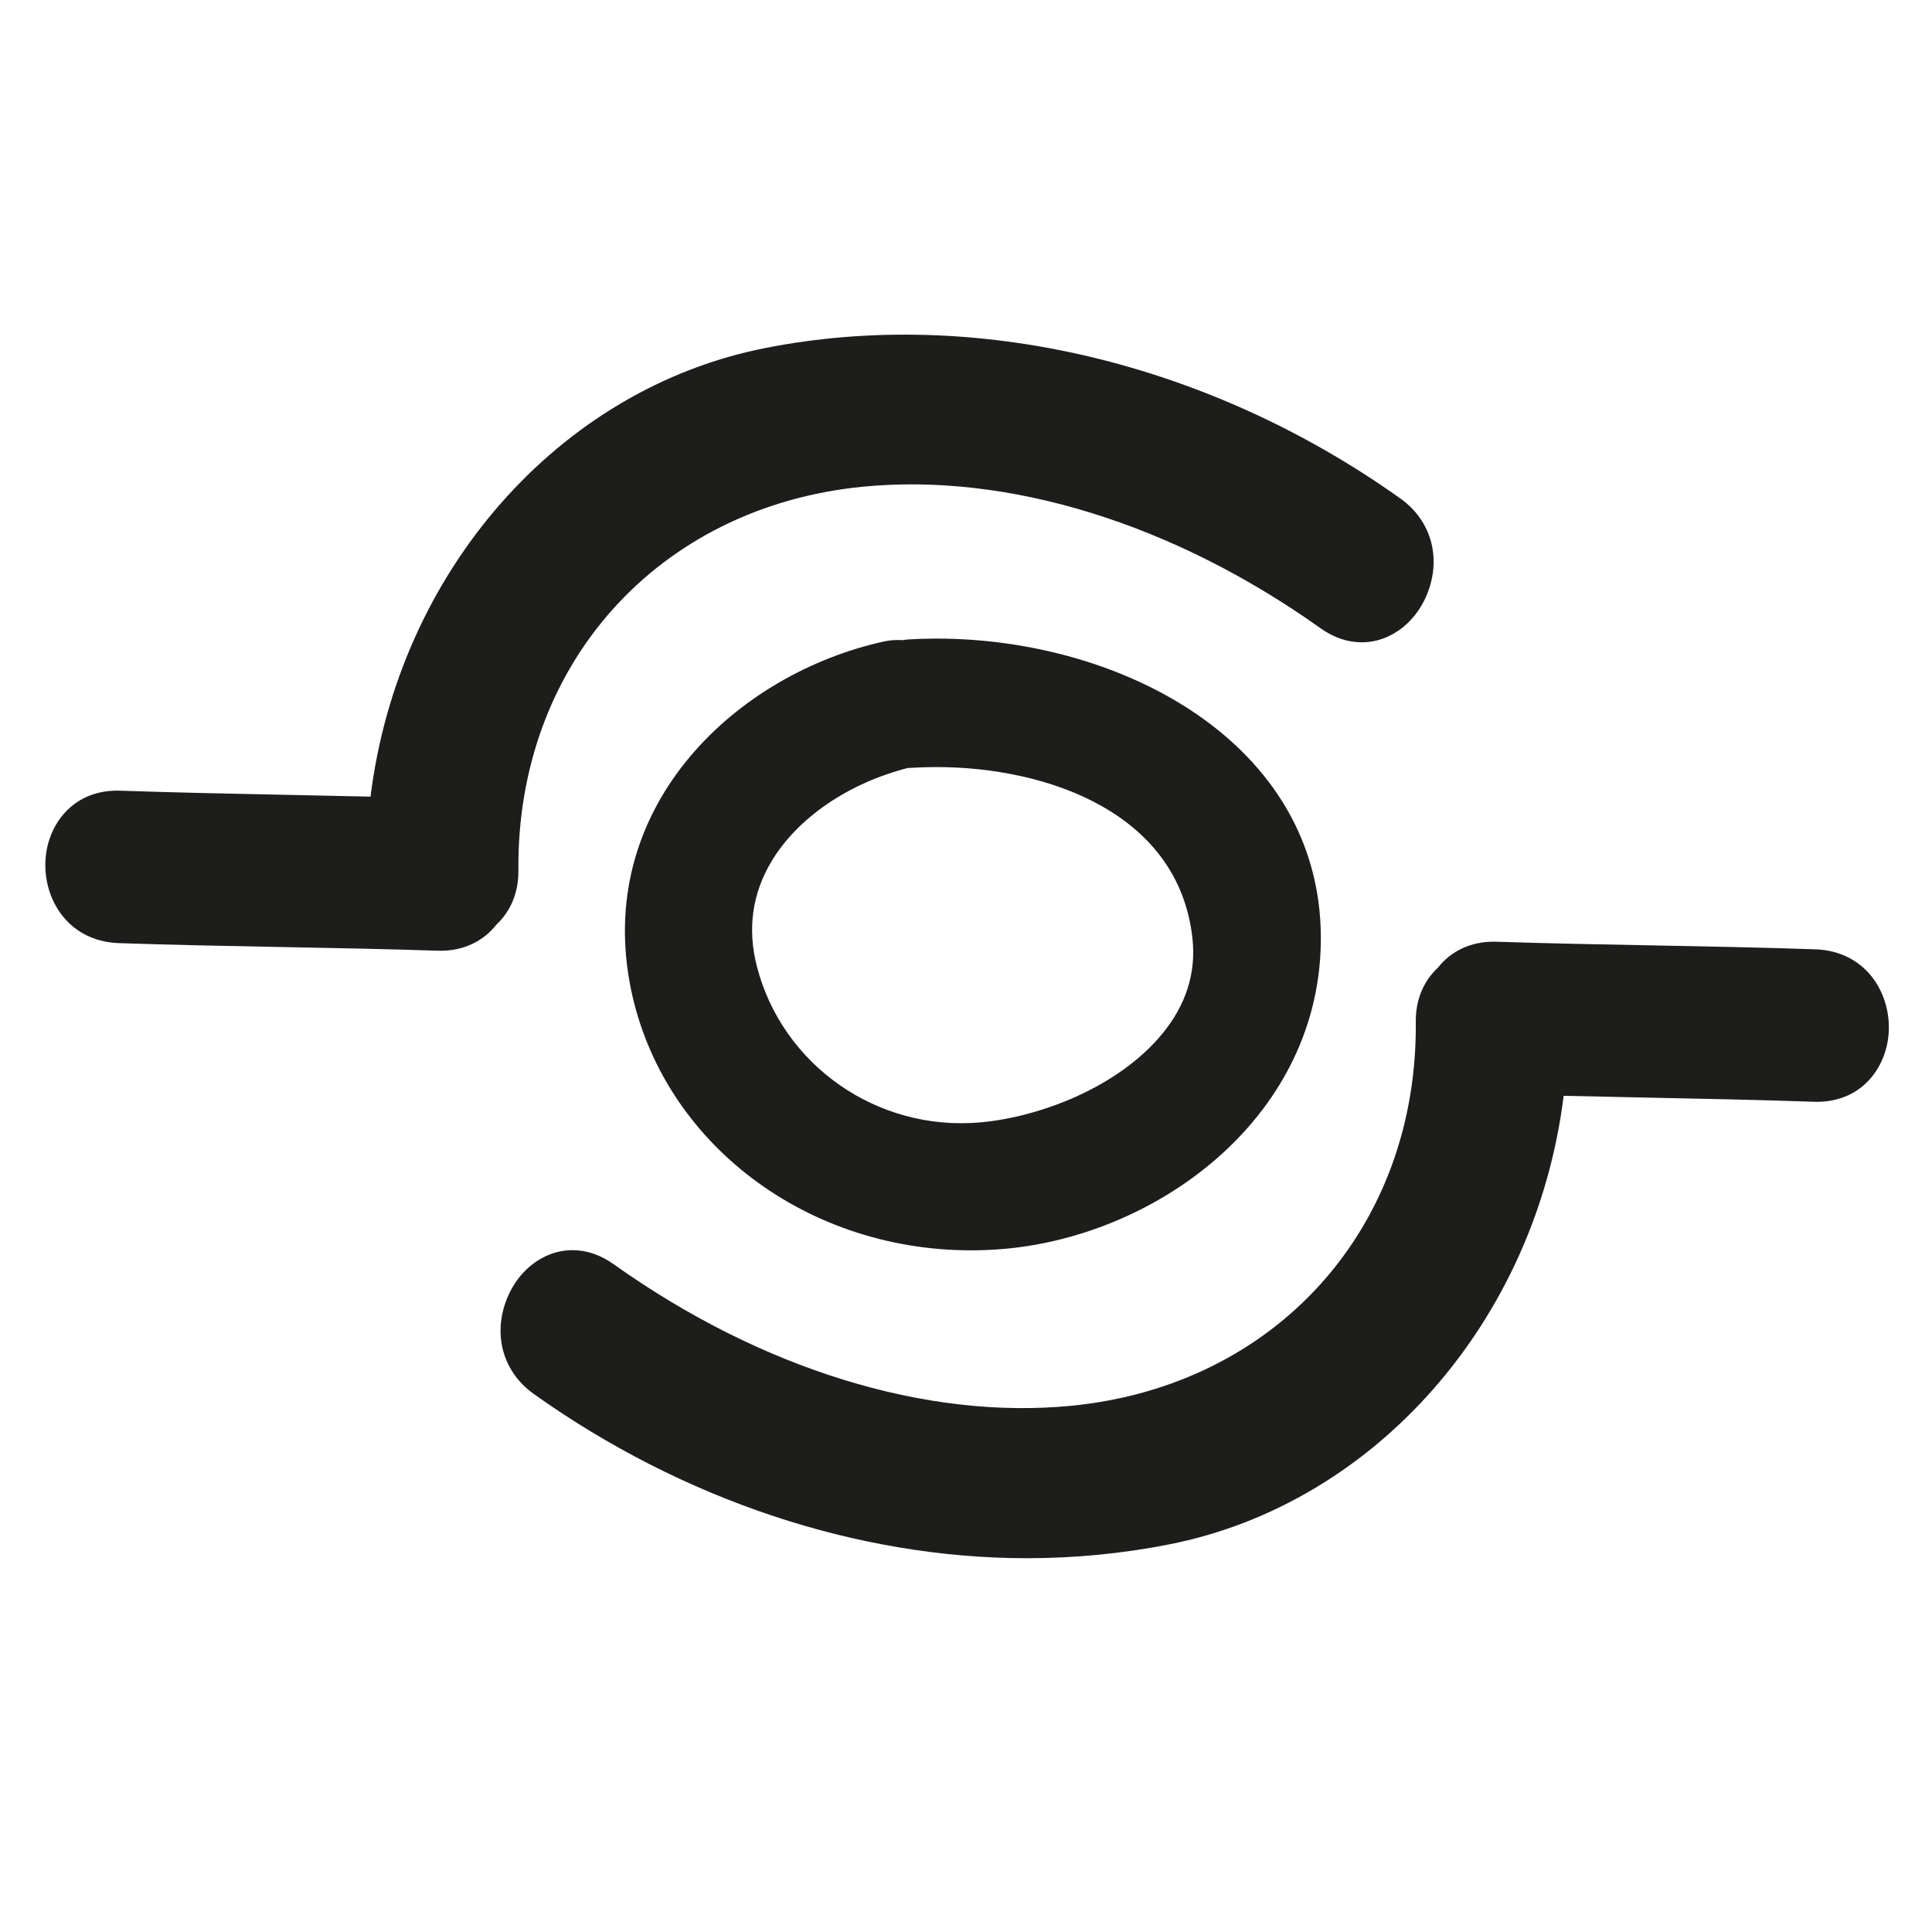 <?xml version="1.0" encoding="iso-8859-1"?>
<!-- Generator: Adobe Illustrator 17.0.2, SVG Export Plug-In . SVG Version: 6.00 Build 0)  -->
<!DOCTYPE svg PUBLIC "-//W3C//DTD SVG 1.1//EN" "http://www.w3.org/Graphics/SVG/1.1/DTD/svg11.dtd">
<svg version="1.1" id="Capa_1" xmlns="http://www.w3.org/2000/svg" xmlns:xlink="http://www.w3.org/1999/xlink" x="0px" y="0px"
	 width="100px" height="100px" viewBox="0 0 100 100" style="enable-background:new 0 0 100 100;" xml:space="preserve">
<g>
	<path style="fill:#1D1D1B;" d="M48.472,33.053c-0.504,0-1.002,0.016-1.486,0.047c-0.086,0.005-0.167,0.017-0.27,0.035
		c-0.323-0.022-0.652-0.002-0.97,0.069c-7.613,1.679-14.813,8.419-13.163,17.604c1.448,8.06,8.882,13.909,17.677,13.909c0,0,0,0,0,0
		c0.582,0,1.17-0.026,1.749-0.078c8.08-0.727,16.407-6.969,16.358-16.158C68.313,38.46,58.077,33.053,48.472,33.053z M39.18,50.036
		c-0.503-1.941-0.251-3.773,0.749-5.446c1.348-2.254,3.984-4.057,7.07-4.842l0.042,0.002l0.068-0.004
		c0.446-0.028,0.9-0.043,1.358-0.043c5.676,0,12.554,2.328,13.256,8.89c0.189,1.768-0.335,3.42-1.559,4.91
		c-2.292,2.793-6.375,4.317-9.406,4.59C45.375,58.577,40.499,55.117,39.18,50.036z"/>
	<path style="fill:#1D1D1B;" d="M44.641,25.194c7.551-0.744,16.105,1.91,23.708,7.323c0.678,0.483,1.396,0.729,2.132,0.729
		c0,0,0,0,0,0c1.558,0,2.967-1.136,3.507-2.826c0.57-1.782-0.007-3.552-1.505-4.618c-9.878-7.036-22.005-9.931-32.871-7.789
		C28.916,20.12,20.625,29.599,19.178,41.234c-1.43-0.033-2.86-0.062-4.29-0.092c-2.887-0.059-5.775-0.117-8.662-0.216l-0.157-0.003
		c-2.402,0-3.691,1.897-3.723,3.771c-0.034,1.982,1.265,4.035,3.812,4.122c2.804,0.096,5.609,0.149,8.414,0.202
		c2.695,0.051,5.39,0.102,8.085,0.19l0.148,0.003c1.18,0,2.201-0.479,2.887-1.351c0.756-0.71,1.15-1.677,1.14-2.804
		C26.73,34.409,34.053,26.241,44.641,25.194z"/>
	<path style="fill:#1D1D1B;" d="M93.955,49.136c-2.804-0.096-5.609-0.149-8.414-0.202c-2.695-0.051-5.39-0.102-8.085-0.19
		l-0.148-0.003c-1.18,0-2.201,0.479-2.887,1.351c-0.757,0.71-1.151,1.677-1.14,2.804c0.102,10.649-7.221,18.817-17.809,19.864
		c-7.551,0.748-16.105-1.91-23.707-7.323c-0.678-0.483-1.396-0.729-2.132-0.729c-1.558,0-2.967,1.136-3.508,2.826
		c-0.57,1.782,0.007,3.552,1.505,4.618c7.697,5.482,16.759,8.501,25.517,8.501c2.481,0,4.956-0.239,7.354-0.712
		c10.696-2.107,18.986-11.586,20.434-23.222c1.43,0.034,2.86,0.062,4.291,0.092c2.887,0.059,5.774,0.117,8.661,0.216l0.157,0.003
		c2.401,0,3.69-1.897,3.723-3.771C97.801,51.275,96.502,49.223,93.955,49.136z"/>
</g>
</svg>
